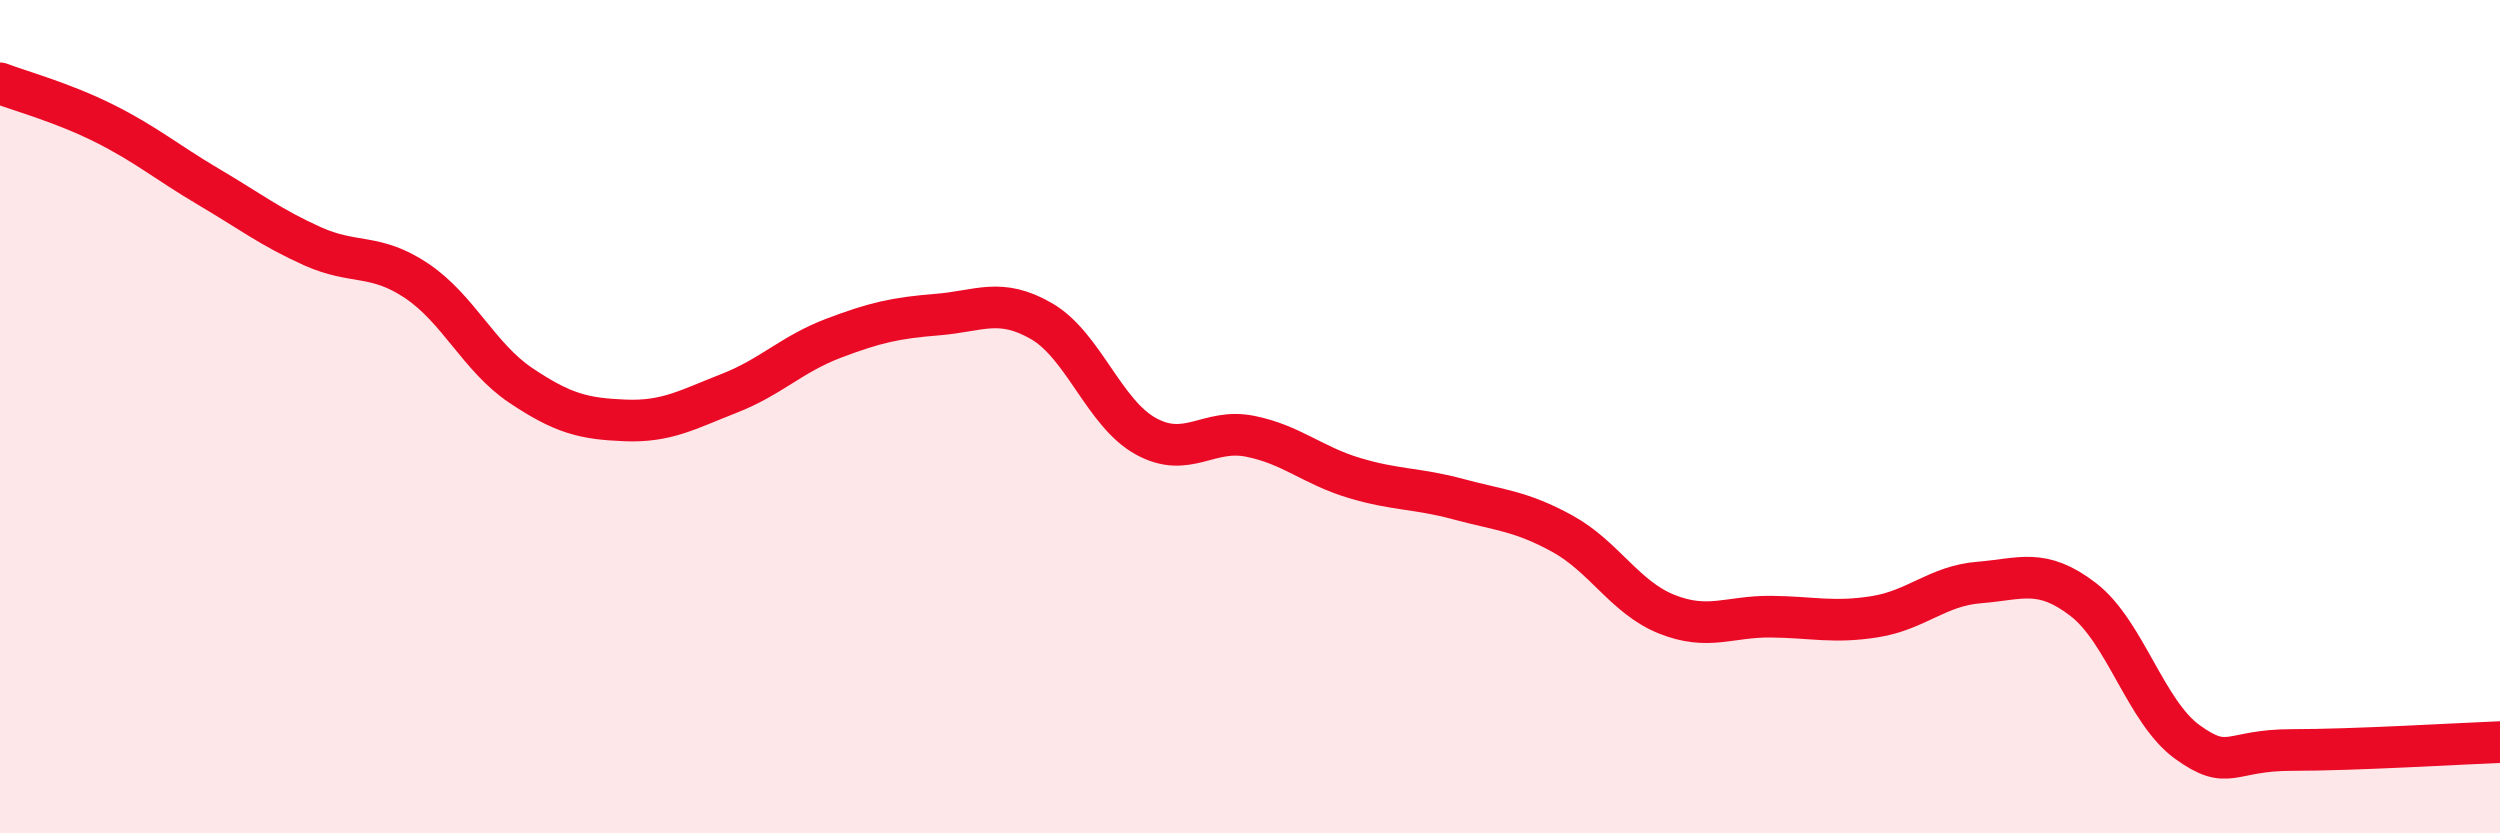 
    <svg width="60" height="20" viewBox="0 0 60 20" xmlns="http://www.w3.org/2000/svg">
      <path
        d="M 0,2 C 0.5,2.19 1.5,2.46 2.5,2.96 C 3.5,3.46 4,3.89 5,4.48 C 6,5.07 6.5,5.46 7.5,5.91 C 8.5,6.36 9,6.07 10,6.74 C 11,7.41 11.5,8.58 12.5,9.25 C 13.5,9.92 14,10.05 15,10.09 C 16,10.13 16.5,9.83 17.5,9.44 C 18.5,9.05 19,8.5 20,8.12 C 21,7.74 21.5,7.63 22.5,7.55 C 23.5,7.47 24,7.13 25,7.71 C 26,8.29 26.5,9.92 27.5,10.47 C 28.5,11.02 29,10.27 30,10.47 C 31,10.67 31.5,11.17 32.5,11.47 C 33.5,11.77 34,11.71 35,11.98 C 36,12.25 36.5,12.26 37.5,12.81 C 38.5,13.36 39,14.34 40,14.74 C 41,15.14 41.5,14.79 42.5,14.8 C 43.5,14.81 44,14.96 45,14.8 C 46,14.64 46.5,14.06 47.5,13.98 C 48.5,13.9 49,13.62 50,14.39 C 51,15.16 51.5,17.09 52.5,17.81 C 53.5,18.53 53.5,18 55,18 C 56.5,18 59,17.85 60,17.81L60 20L0 20Z"
        fill="#EB0A25"
        opacity="0.1"
        stroke-linecap="round"
        stroke-linejoin="round"
      />
      <path
        d="M 0,2 C 0.5,2.19 1.5,2.46 2.5,2.96 C 3.5,3.46 4,3.89 5,4.48 C 6,5.07 6.5,5.46 7.5,5.91 C 8.5,6.36 9,6.07 10,6.74 C 11,7.41 11.5,8.58 12.5,9.25 C 13.5,9.92 14,10.05 15,10.09 C 16,10.13 16.5,9.83 17.5,9.44 C 18.5,9.05 19,8.5 20,8.12 C 21,7.74 21.5,7.63 22.5,7.55 C 23.5,7.47 24,7.13 25,7.71 C 26,8.29 26.5,9.92 27.5,10.47 C 28.5,11.02 29,10.27 30,10.47 C 31,10.67 31.5,11.17 32.5,11.47 C 33.5,11.77 34,11.71 35,11.98 C 36,12.25 36.5,12.26 37.5,12.81 C 38.5,13.36 39,14.34 40,14.74 C 41,15.14 41.5,14.79 42.5,14.8 C 43.5,14.81 44,14.96 45,14.8 C 46,14.64 46.5,14.06 47.5,13.98 C 48.5,13.9 49,13.62 50,14.39 C 51,15.16 51.5,17.09 52.5,17.81 C 53.5,18.53 53.5,18 55,18 C 56.5,18 59,17.85 60,17.81"
        stroke="#EB0A25"
        stroke-width="1"
        fill="none"
        stroke-linecap="round"
        stroke-linejoin="round"
      />
    </svg>
  